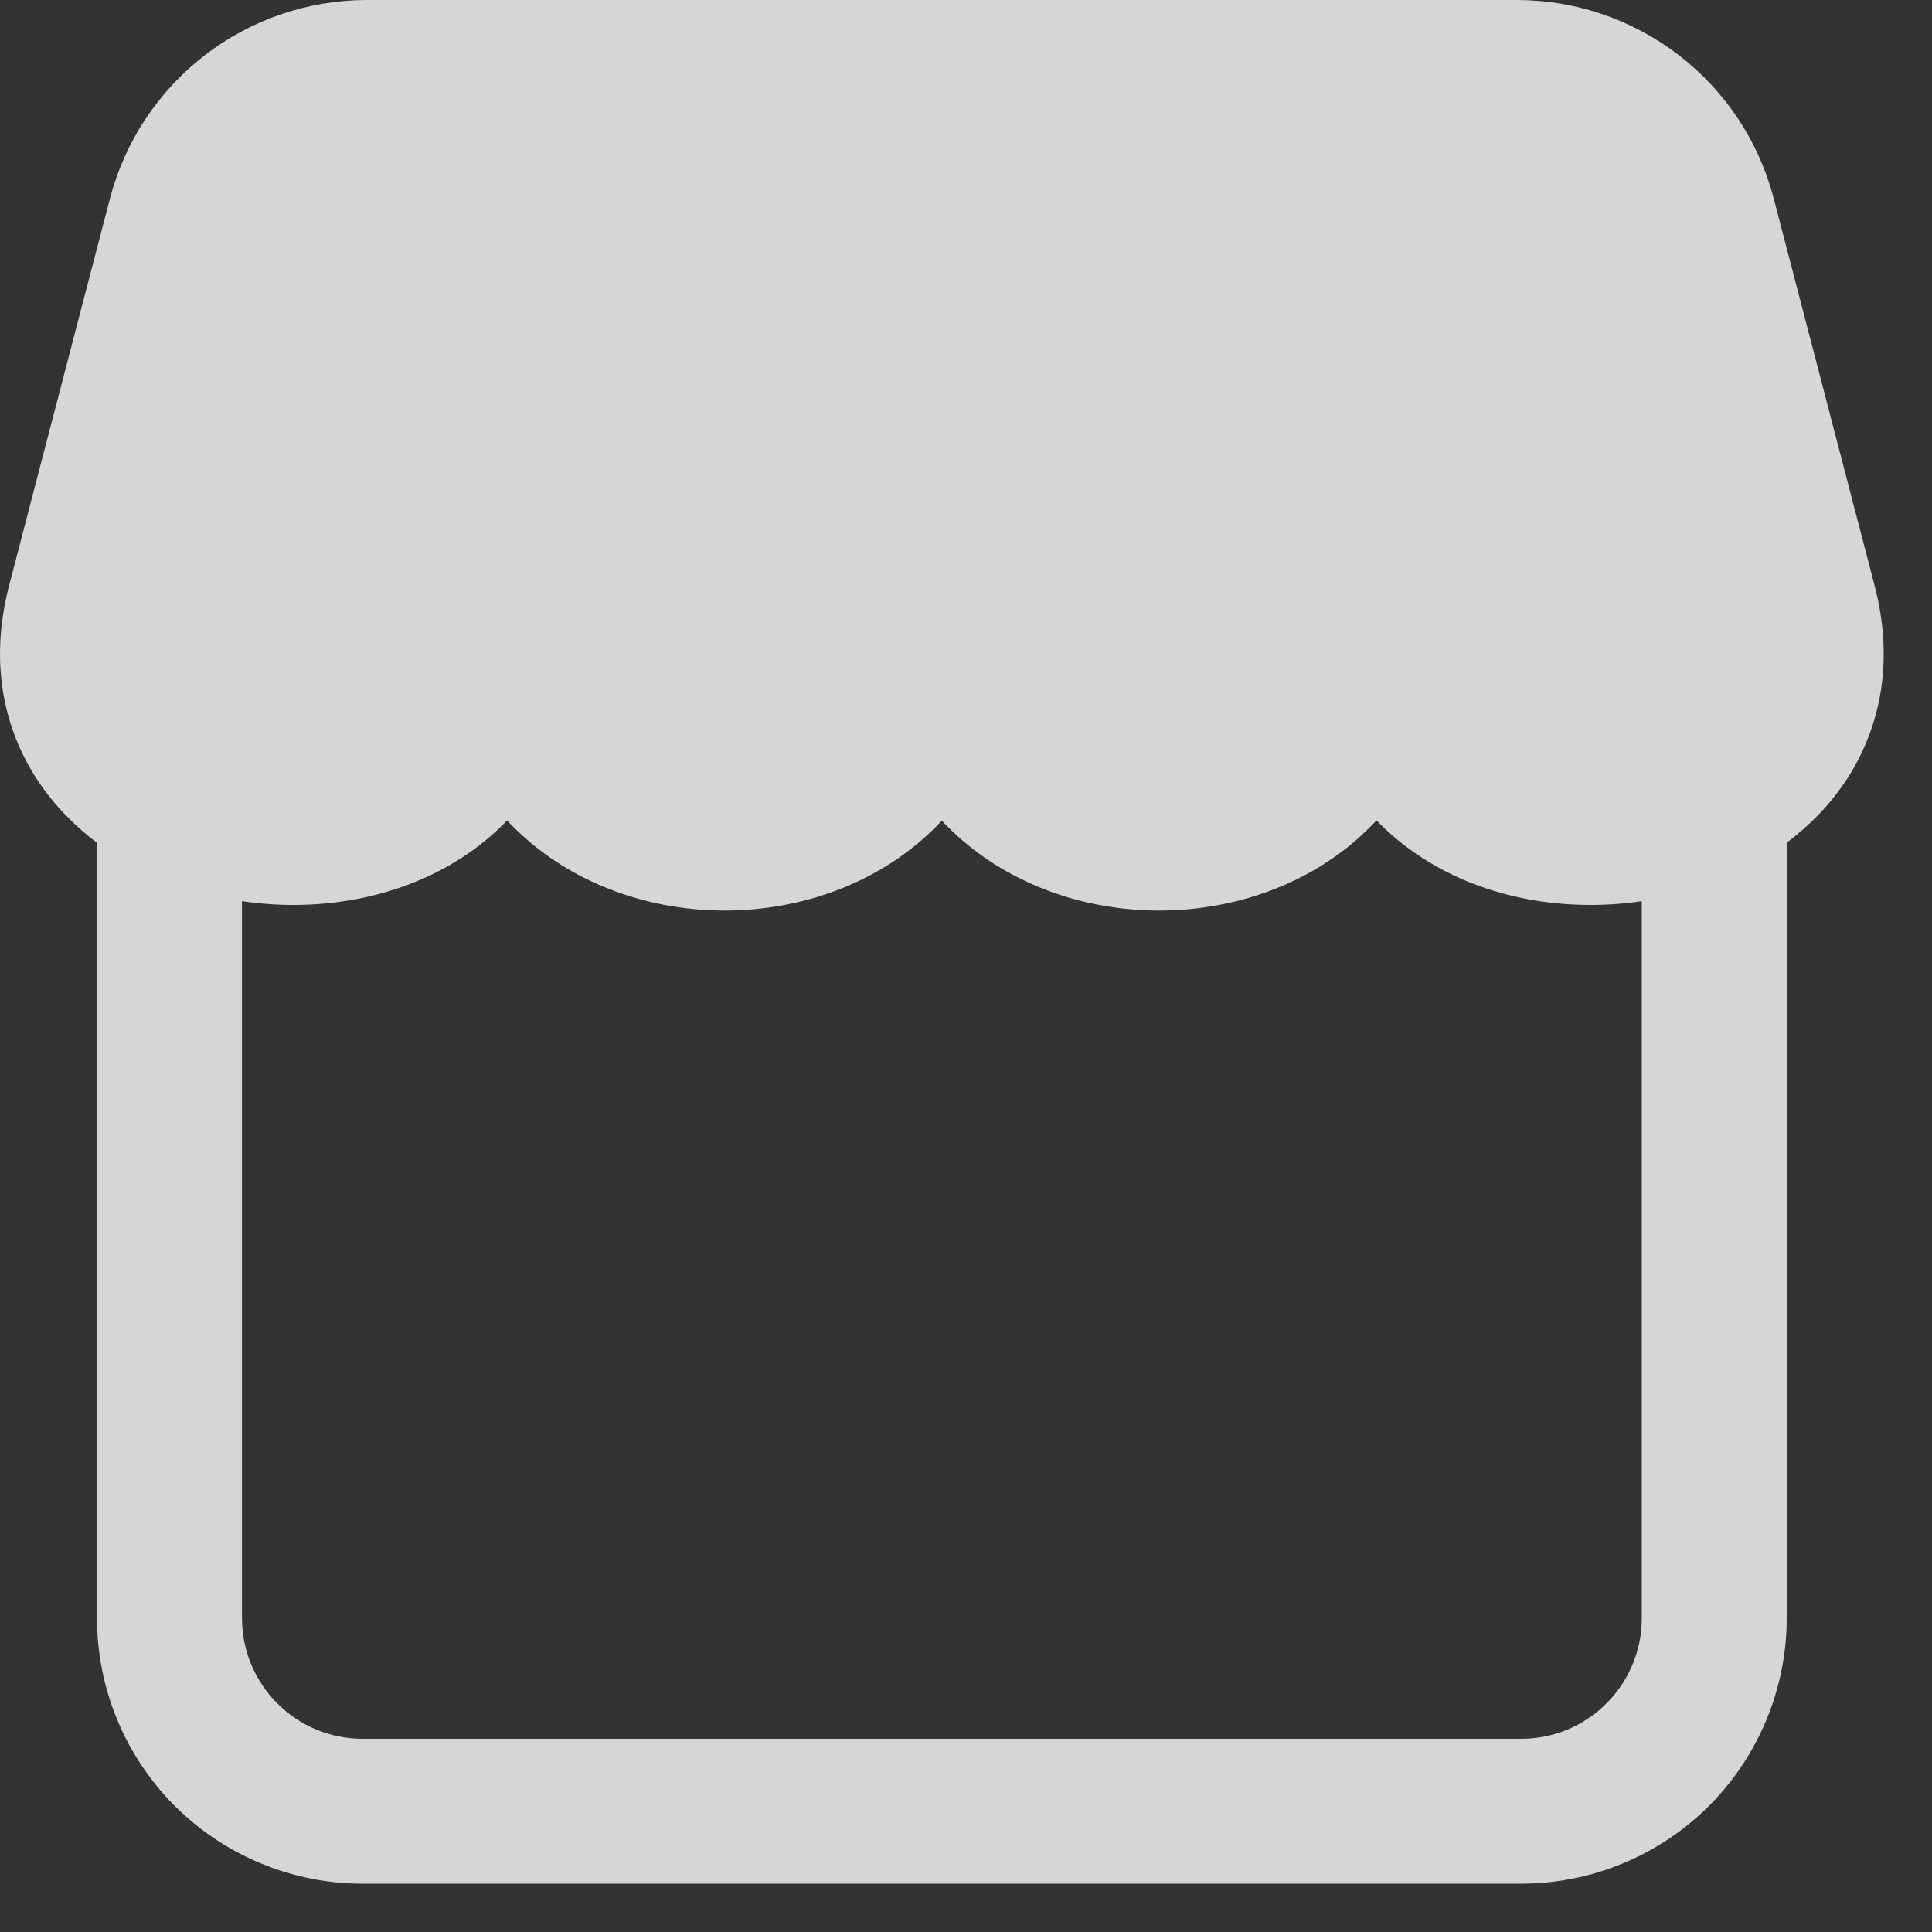 <svg width="20" height="20" viewBox="0 0 20 20" fill="none" xmlns="http://www.w3.org/2000/svg">
<rect x="0" y="0" width="20" height="20" fill="#333333" stroke="none"/>
<path d="M5.743 0H15.702C16.31 0 16.901 0.202 17.383 0.574C17.864 0.946 18.209 1.467 18.362 2.056L19.406 6.063C19.653 7.007 19.396 7.834 18.836 8.423C18.73 8.533 18.617 8.633 18.496 8.723V16.75C18.496 17.479 18.206 18.179 17.691 18.695C17.175 19.21 16.475 19.5 15.746 19.5H3.754C3.025 19.5 2.325 19.21 1.809 18.695C1.294 18.179 1.004 17.479 1.004 16.75V8.724C0.883 8.634 0.77 8.533 0.664 8.422C0.104 7.834 -0.153 7.007 0.094 6.062L1.138 2.056C1.292 1.467 1.636 0.946 2.117 0.574C2.599 0.202 3.19 0 3.798 0H5.743ZM9.75 8.496C9.682 8.568 9.611 8.636 9.536 8.701C8.96 9.197 8.216 9.426 7.501 9.426C6.786 9.426 6.042 9.196 5.466 8.701C5.39 8.635 5.318 8.566 5.249 8.493C5.142 8.605 5.025 8.707 4.899 8.798C4.249 9.268 3.436 9.422 2.695 9.352C2.631 9.346 2.568 9.338 2.505 9.329V16.75C2.505 17.44 3.064 18 3.753 18H15.747C16.437 18 16.996 17.44 16.996 16.75V9.329C16.932 9.338 16.869 9.346 16.806 9.352C16.064 9.422 15.251 9.268 14.602 8.798C14.476 8.707 14.358 8.605 14.25 8.493C14.181 8.566 14.109 8.635 14.034 8.701C13.458 9.197 12.714 9.426 11.999 9.426C11.284 9.426 10.54 9.196 9.964 8.701C9.889 8.636 9.818 8.568 9.75 8.496Z" fill="white" fill-opacity="0.8"/>
</svg>
